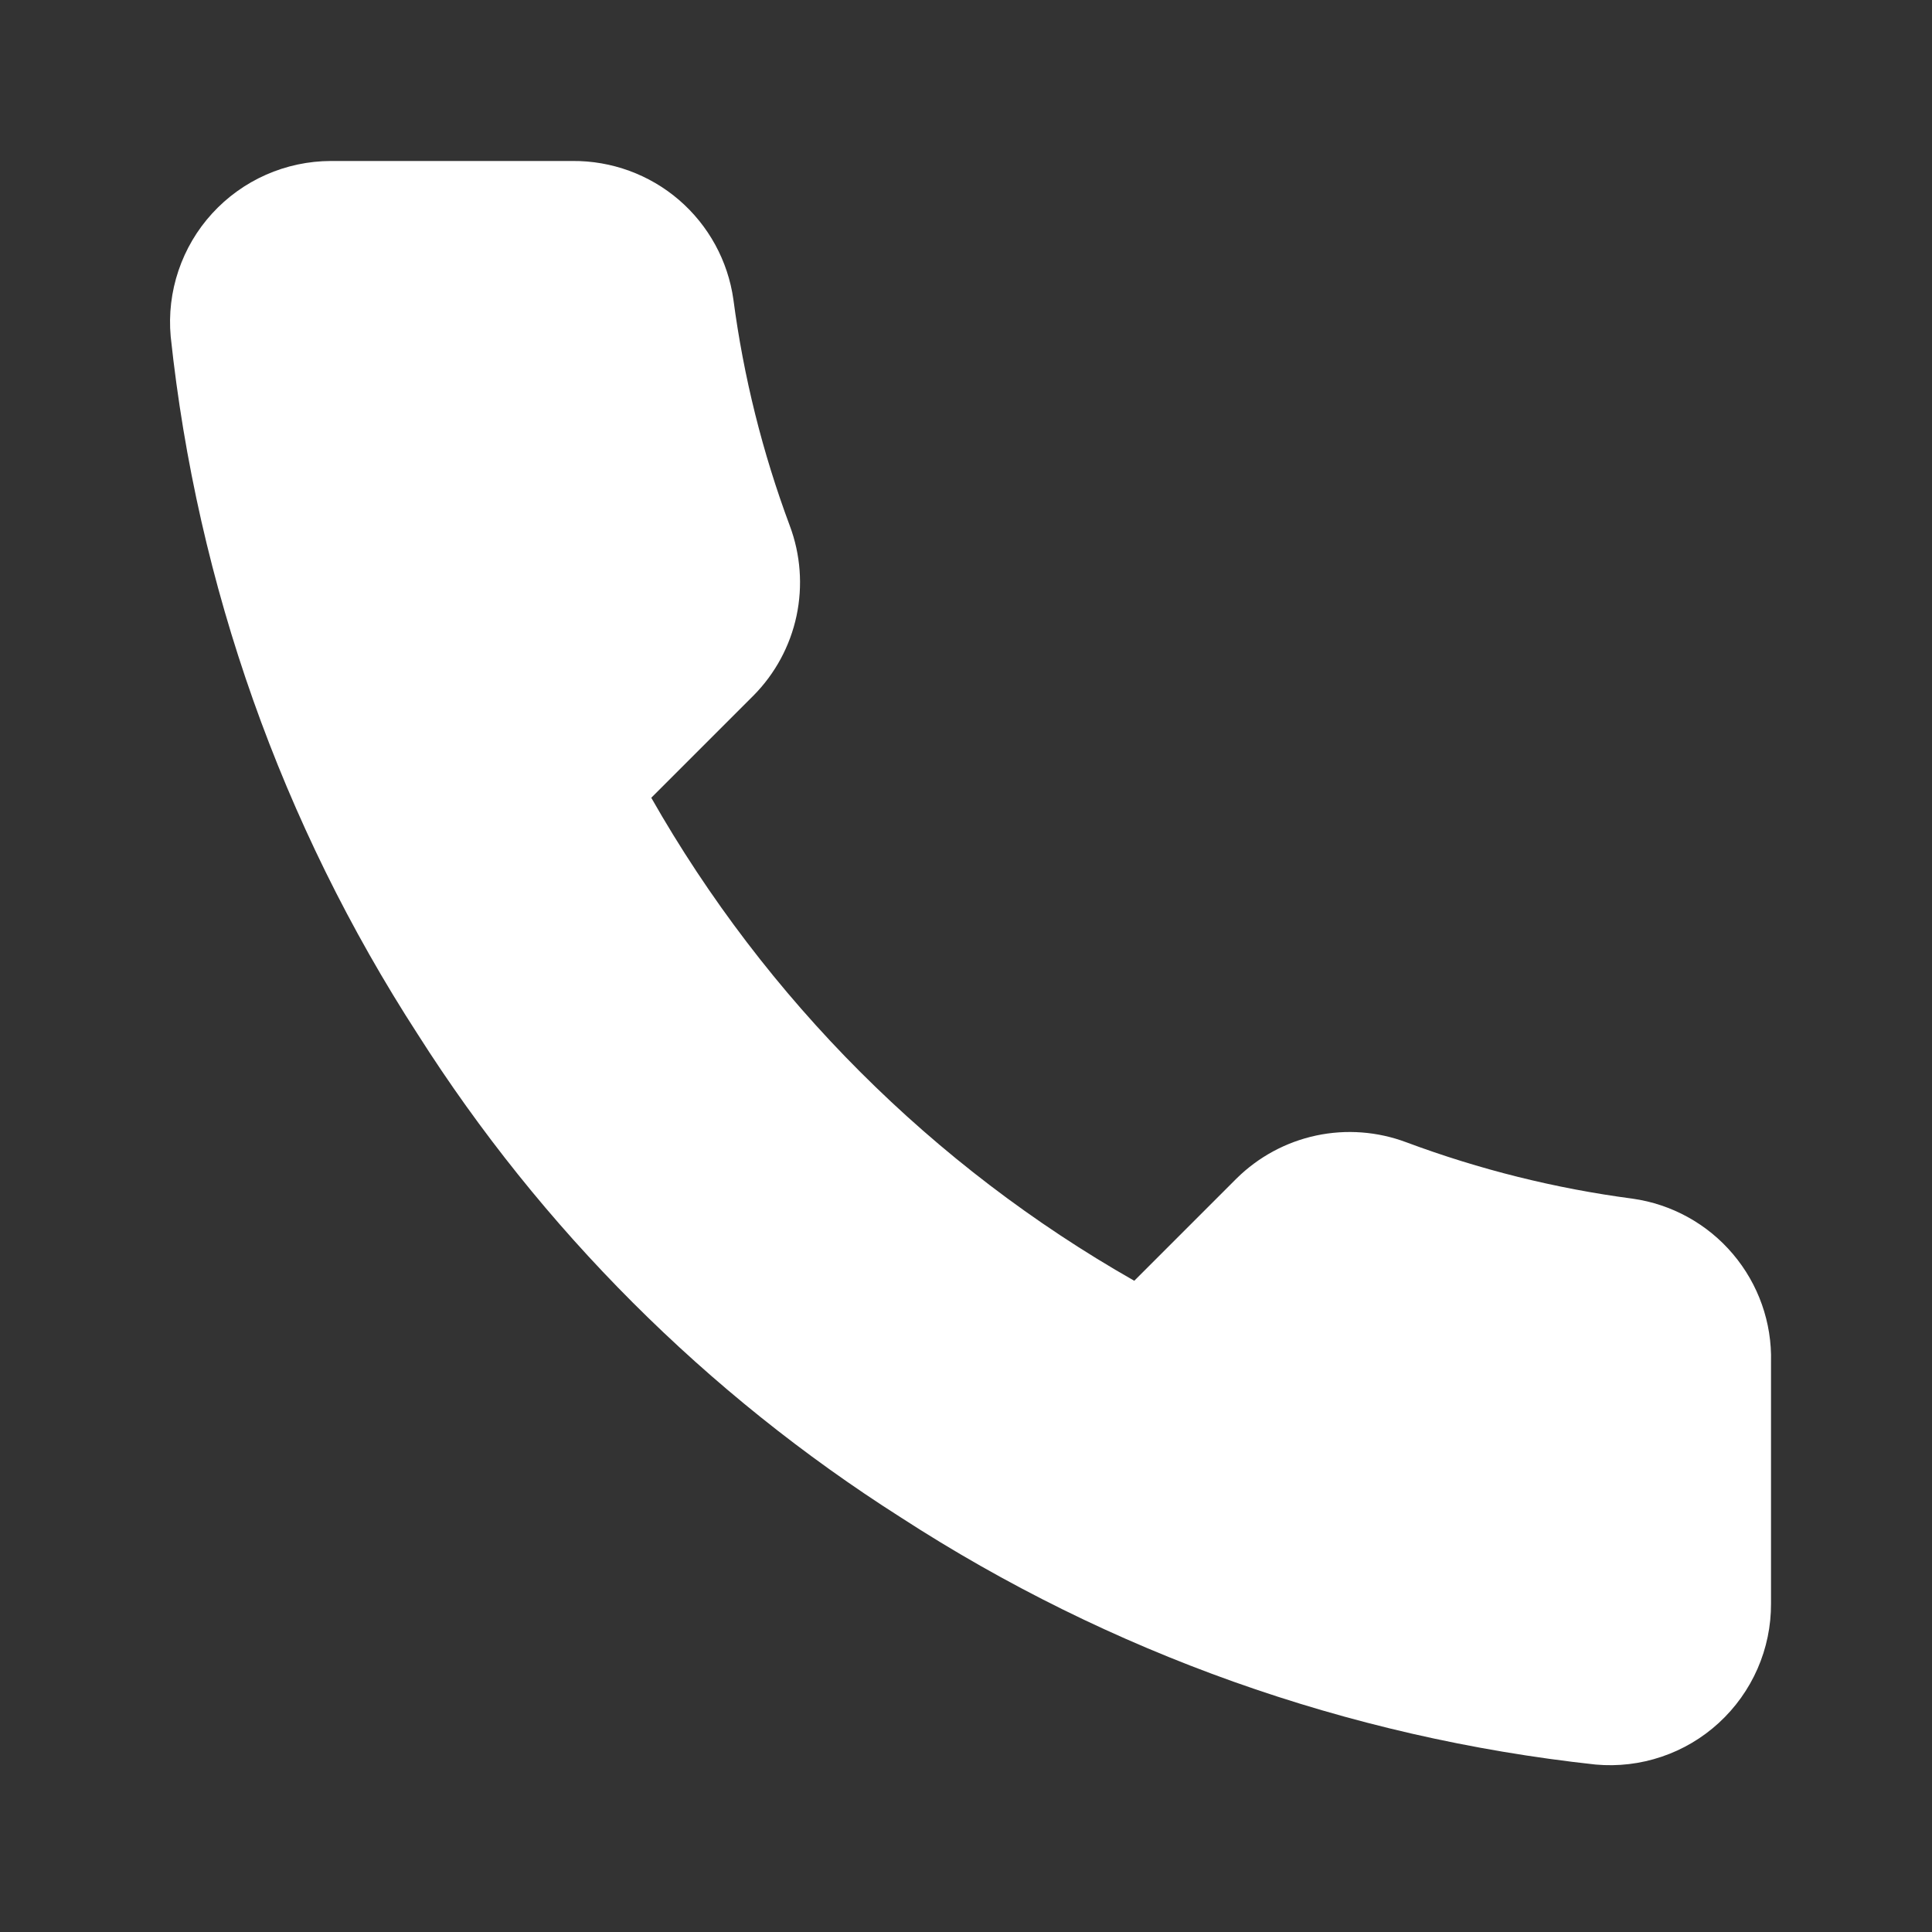 <svg width="40" height="40" viewBox="0 0 40 40" fill="none" xmlns="http://www.w3.org/2000/svg">
<rect x="0" y="0" width="40" height="40" fill="#333333" stroke="none"/>
<path d="M36.667 28.2V33.2C36.669 33.664 36.574 34.124 36.388 34.549C36.202 34.974 35.929 35.356 35.587 35.67C35.245 35.984 34.842 36.223 34.402 36.371C33.962 36.52 33.496 36.575 33.034 36.533C27.905 35.976 22.979 34.224 18.651 31.417C14.624 28.858 11.21 25.444 8.651 21.417C5.834 17.069 4.081 12.118 3.534 6.967C3.492 6.506 3.547 6.041 3.695 5.603C3.843 5.164 4.08 4.761 4.392 4.42C4.704 4.078 5.084 3.805 5.507 3.618C5.93 3.431 6.388 3.334 6.851 3.333H11.851C12.659 3.326 13.444 3.612 14.057 4.139C14.67 4.667 15.071 5.399 15.184 6.2C15.395 7.8 15.787 9.371 16.351 10.883C16.575 11.48 16.623 12.128 16.491 12.752C16.358 13.375 16.049 13.947 15.601 14.4L13.484 16.517C15.857 20.689 19.311 24.144 23.484 26.517L25.601 24.4C26.054 23.952 26.626 23.643 27.249 23.51C27.872 23.377 28.521 23.426 29.117 23.65C30.63 24.214 32.201 24.606 33.801 24.817C34.61 24.931 35.35 25.339 35.878 25.963C36.407 26.587 36.688 27.383 36.667 28.2Z" fill="white"/>
</svg>
